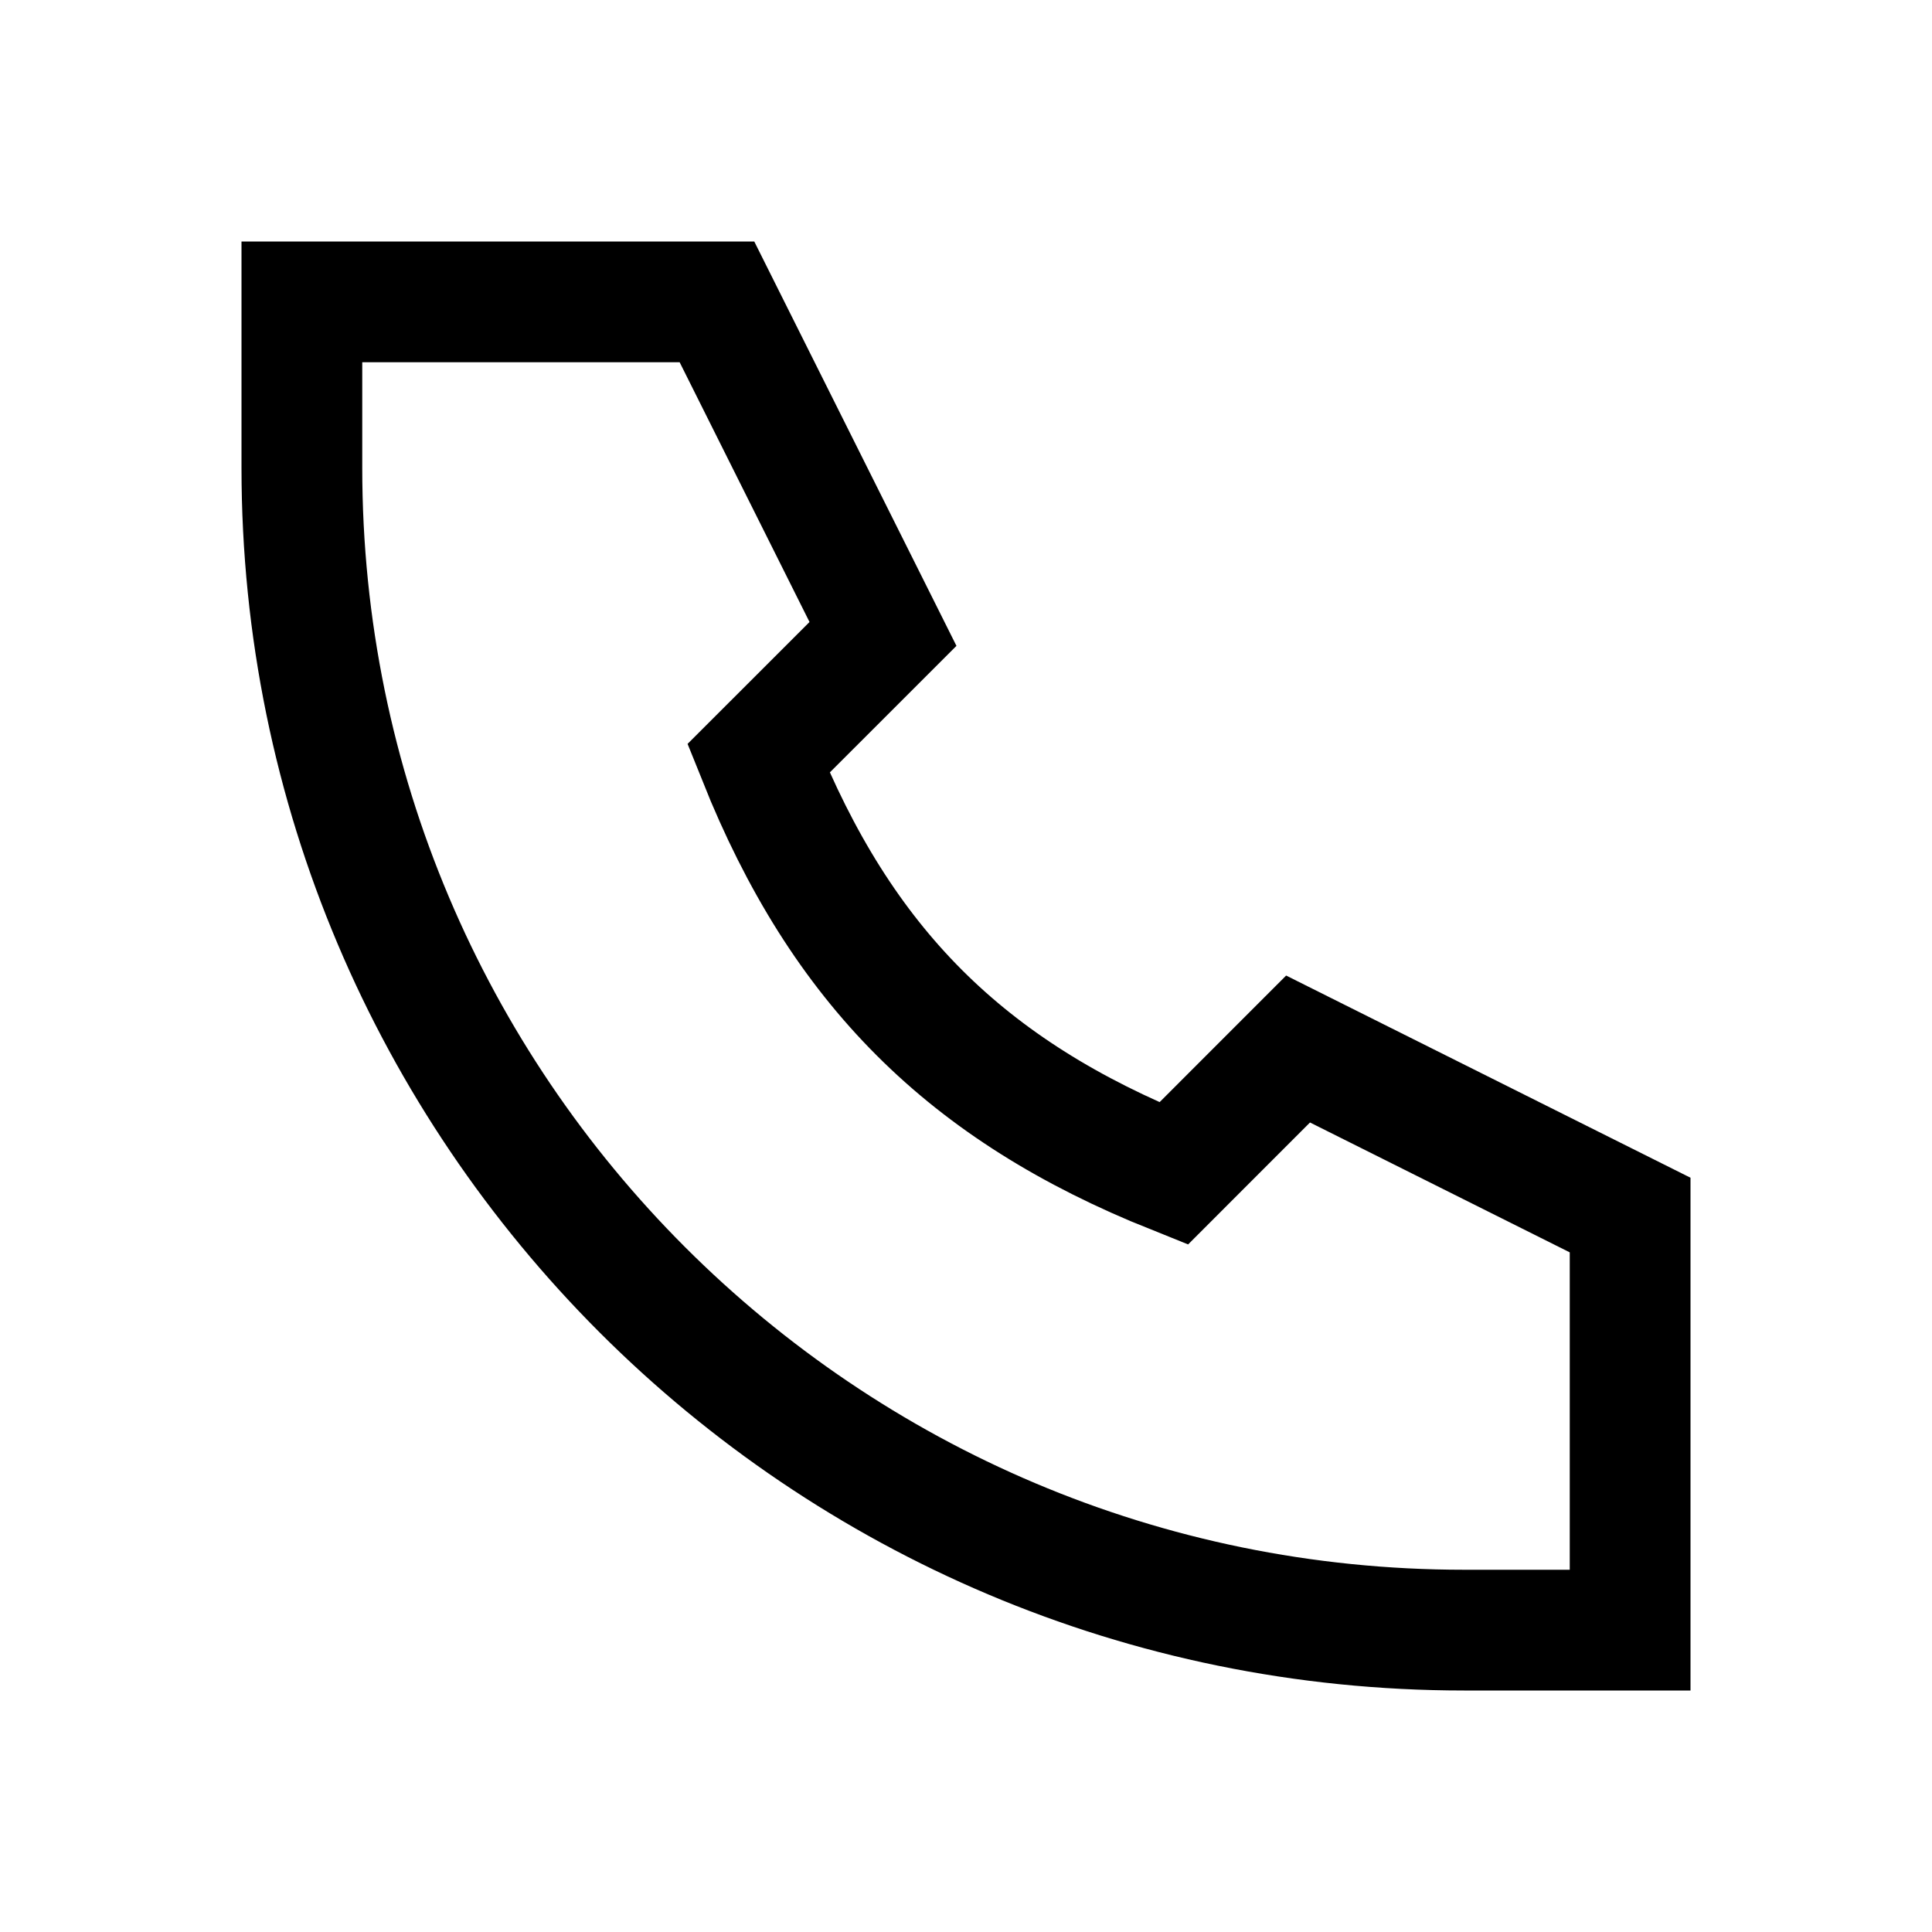 <?xml version="1.0" encoding="UTF-8"?>
<svg xmlns="http://www.w3.org/2000/svg" width="32" height="32" viewBox="0 0 32 32" fill="none">
  <path d="M11.875 5H5V7.75C5 18.381 13.618 27 24.25 27H27V20.125L21.5 17.375L19.438 19.438C16 18.062 13.938 16 12.562 12.562L14.625 10.5L11.875 5Z" stroke="black" stroke-width="2"></path>
</svg>

